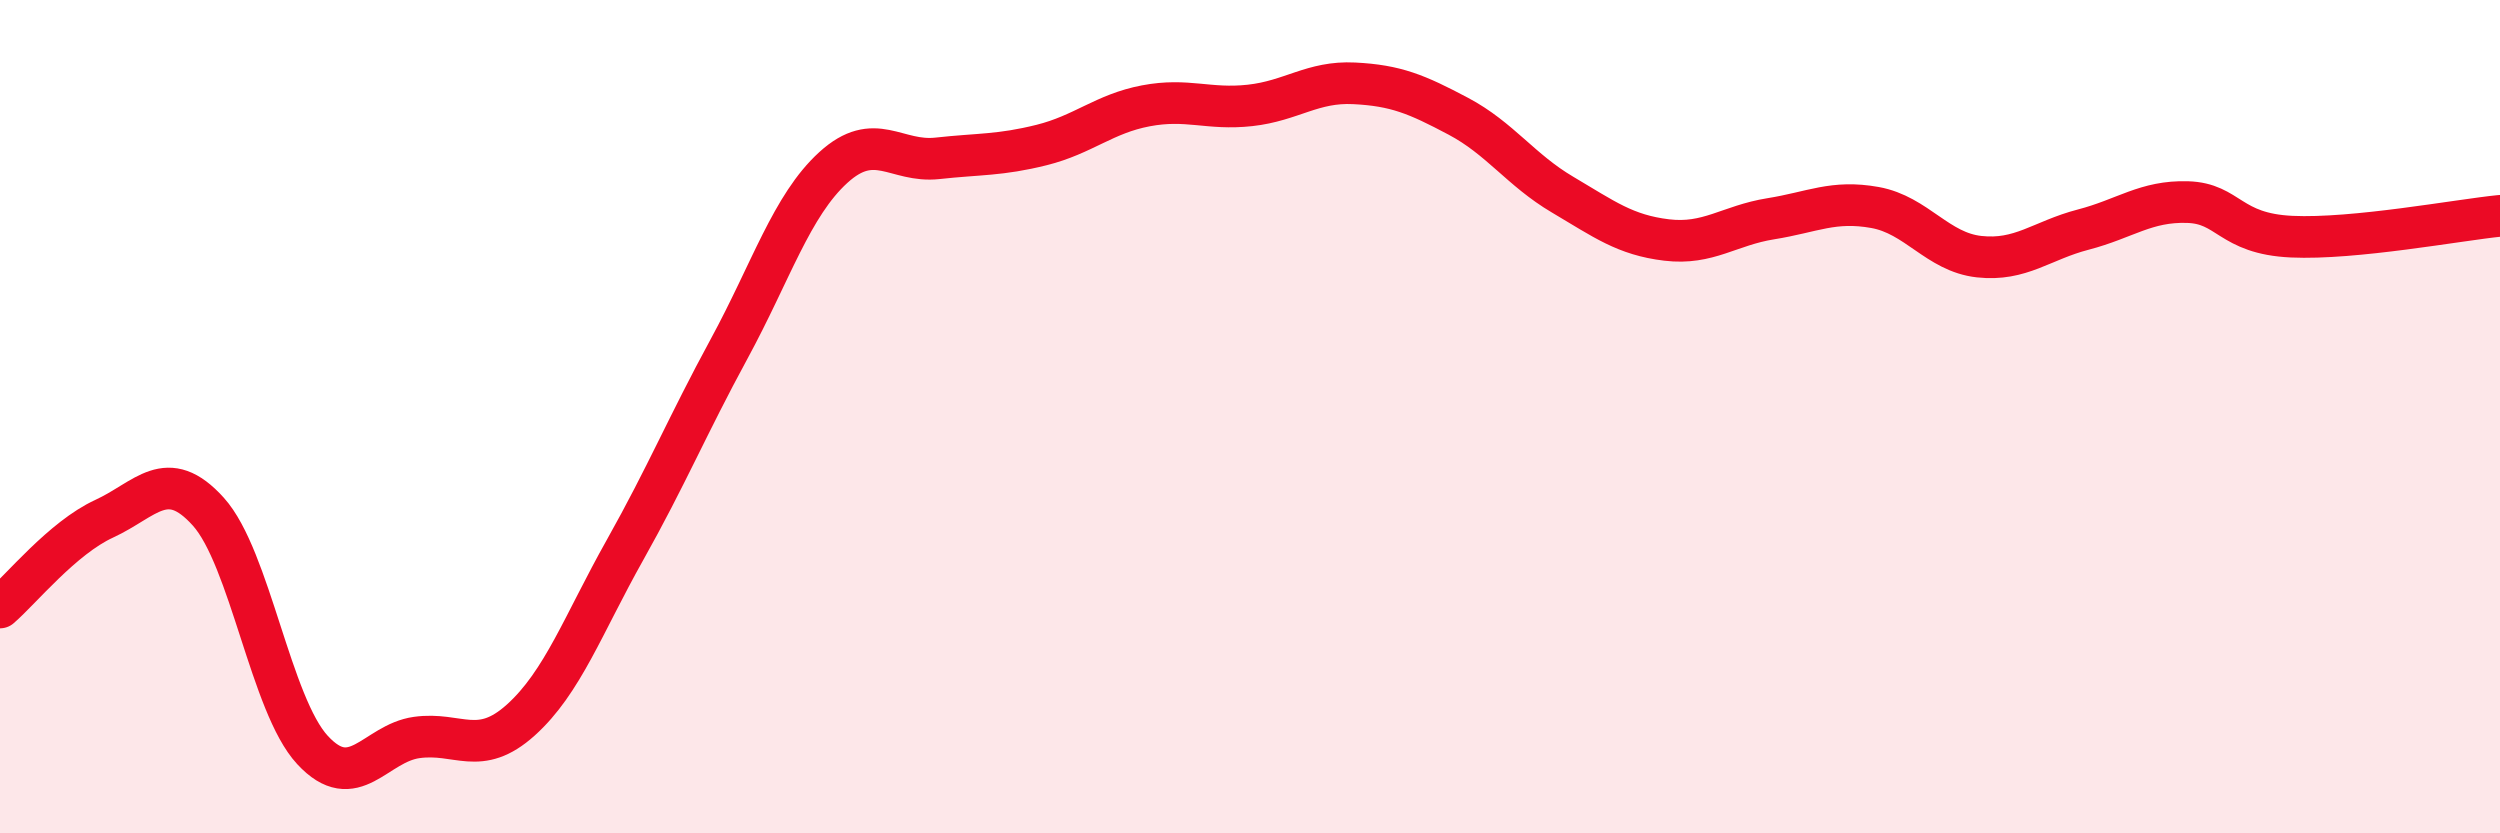 
    <svg width="60" height="20" viewBox="0 0 60 20" xmlns="http://www.w3.org/2000/svg">
      <path
        d="M 0,14.58 C 0.5,14.15 1.5,12.91 2.5,12.45 C 3.5,11.99 4,11.17 5,12.28 C 6,13.39 6.5,16.92 7.5,18 C 8.5,19.08 9,17.84 10,17.7 C 11,17.56 11.5,18.18 12.5,17.28 C 13.5,16.38 14,14.98 15,13.2 C 16,11.42 16.5,10.21 17.5,8.37 C 18.5,6.53 19,4.93 20,4.02 C 21,3.11 21.5,3.91 22.5,3.8 C 23.5,3.69 24,3.73 25,3.48 C 26,3.23 26.5,2.73 27.5,2.54 C 28.5,2.35 29,2.64 30,2.53 C 31,2.42 31.5,1.95 32.5,2 C 33.5,2.05 34,2.26 35,2.79 C 36,3.32 36.5,4.08 37.5,4.67 C 38.5,5.26 39,5.64 40,5.76 C 41,5.88 41.5,5.41 42.5,5.25 C 43.5,5.09 44,4.8 45,4.98 C 46,5.16 46.5,6.05 47.5,6.16 C 48.5,6.27 49,5.77 50,5.51 C 51,5.25 51.5,4.82 52.5,4.85 C 53.5,4.88 53.5,5.61 55,5.68 C 56.5,5.75 59,5.28 60,5.18L60 20L0 20Z"
        fill="#EB0A25"
        opacity="0.1"
        stroke-linecap="round"
        stroke-linejoin="round"
      />
      <path
        d="M 0,14.58 C 0.5,14.15 1.5,12.91 2.5,12.45 C 3.5,11.99 4,11.17 5,12.28 C 6,13.39 6.5,16.92 7.5,18 C 8.5,19.08 9,17.84 10,17.7 C 11,17.56 11.5,18.18 12.5,17.28 C 13.5,16.38 14,14.98 15,13.2 C 16,11.42 16.5,10.21 17.5,8.37 C 18.5,6.53 19,4.93 20,4.02 C 21,3.11 21.5,3.91 22.5,3.8 C 23.5,3.69 24,3.73 25,3.48 C 26,3.23 26.5,2.73 27.5,2.54 C 28.5,2.35 29,2.64 30,2.53 C 31,2.42 31.5,1.95 32.5,2 C 33.5,2.05 34,2.26 35,2.79 C 36,3.32 36.5,4.08 37.5,4.67 C 38.5,5.26 39,5.64 40,5.76 C 41,5.88 41.5,5.41 42.5,5.25 C 43.5,5.09 44,4.8 45,4.98 C 46,5.16 46.5,6.05 47.5,6.16 C 48.5,6.27 49,5.77 50,5.51 C 51,5.25 51.5,4.82 52.5,4.85 C 53.5,4.88 53.5,5.61 55,5.68 C 56.5,5.75 59,5.28 60,5.18"
        stroke="#EB0A25"
        stroke-width="1"
        fill="none"
        stroke-linecap="round"
        stroke-linejoin="round"
      />
    </svg>
  